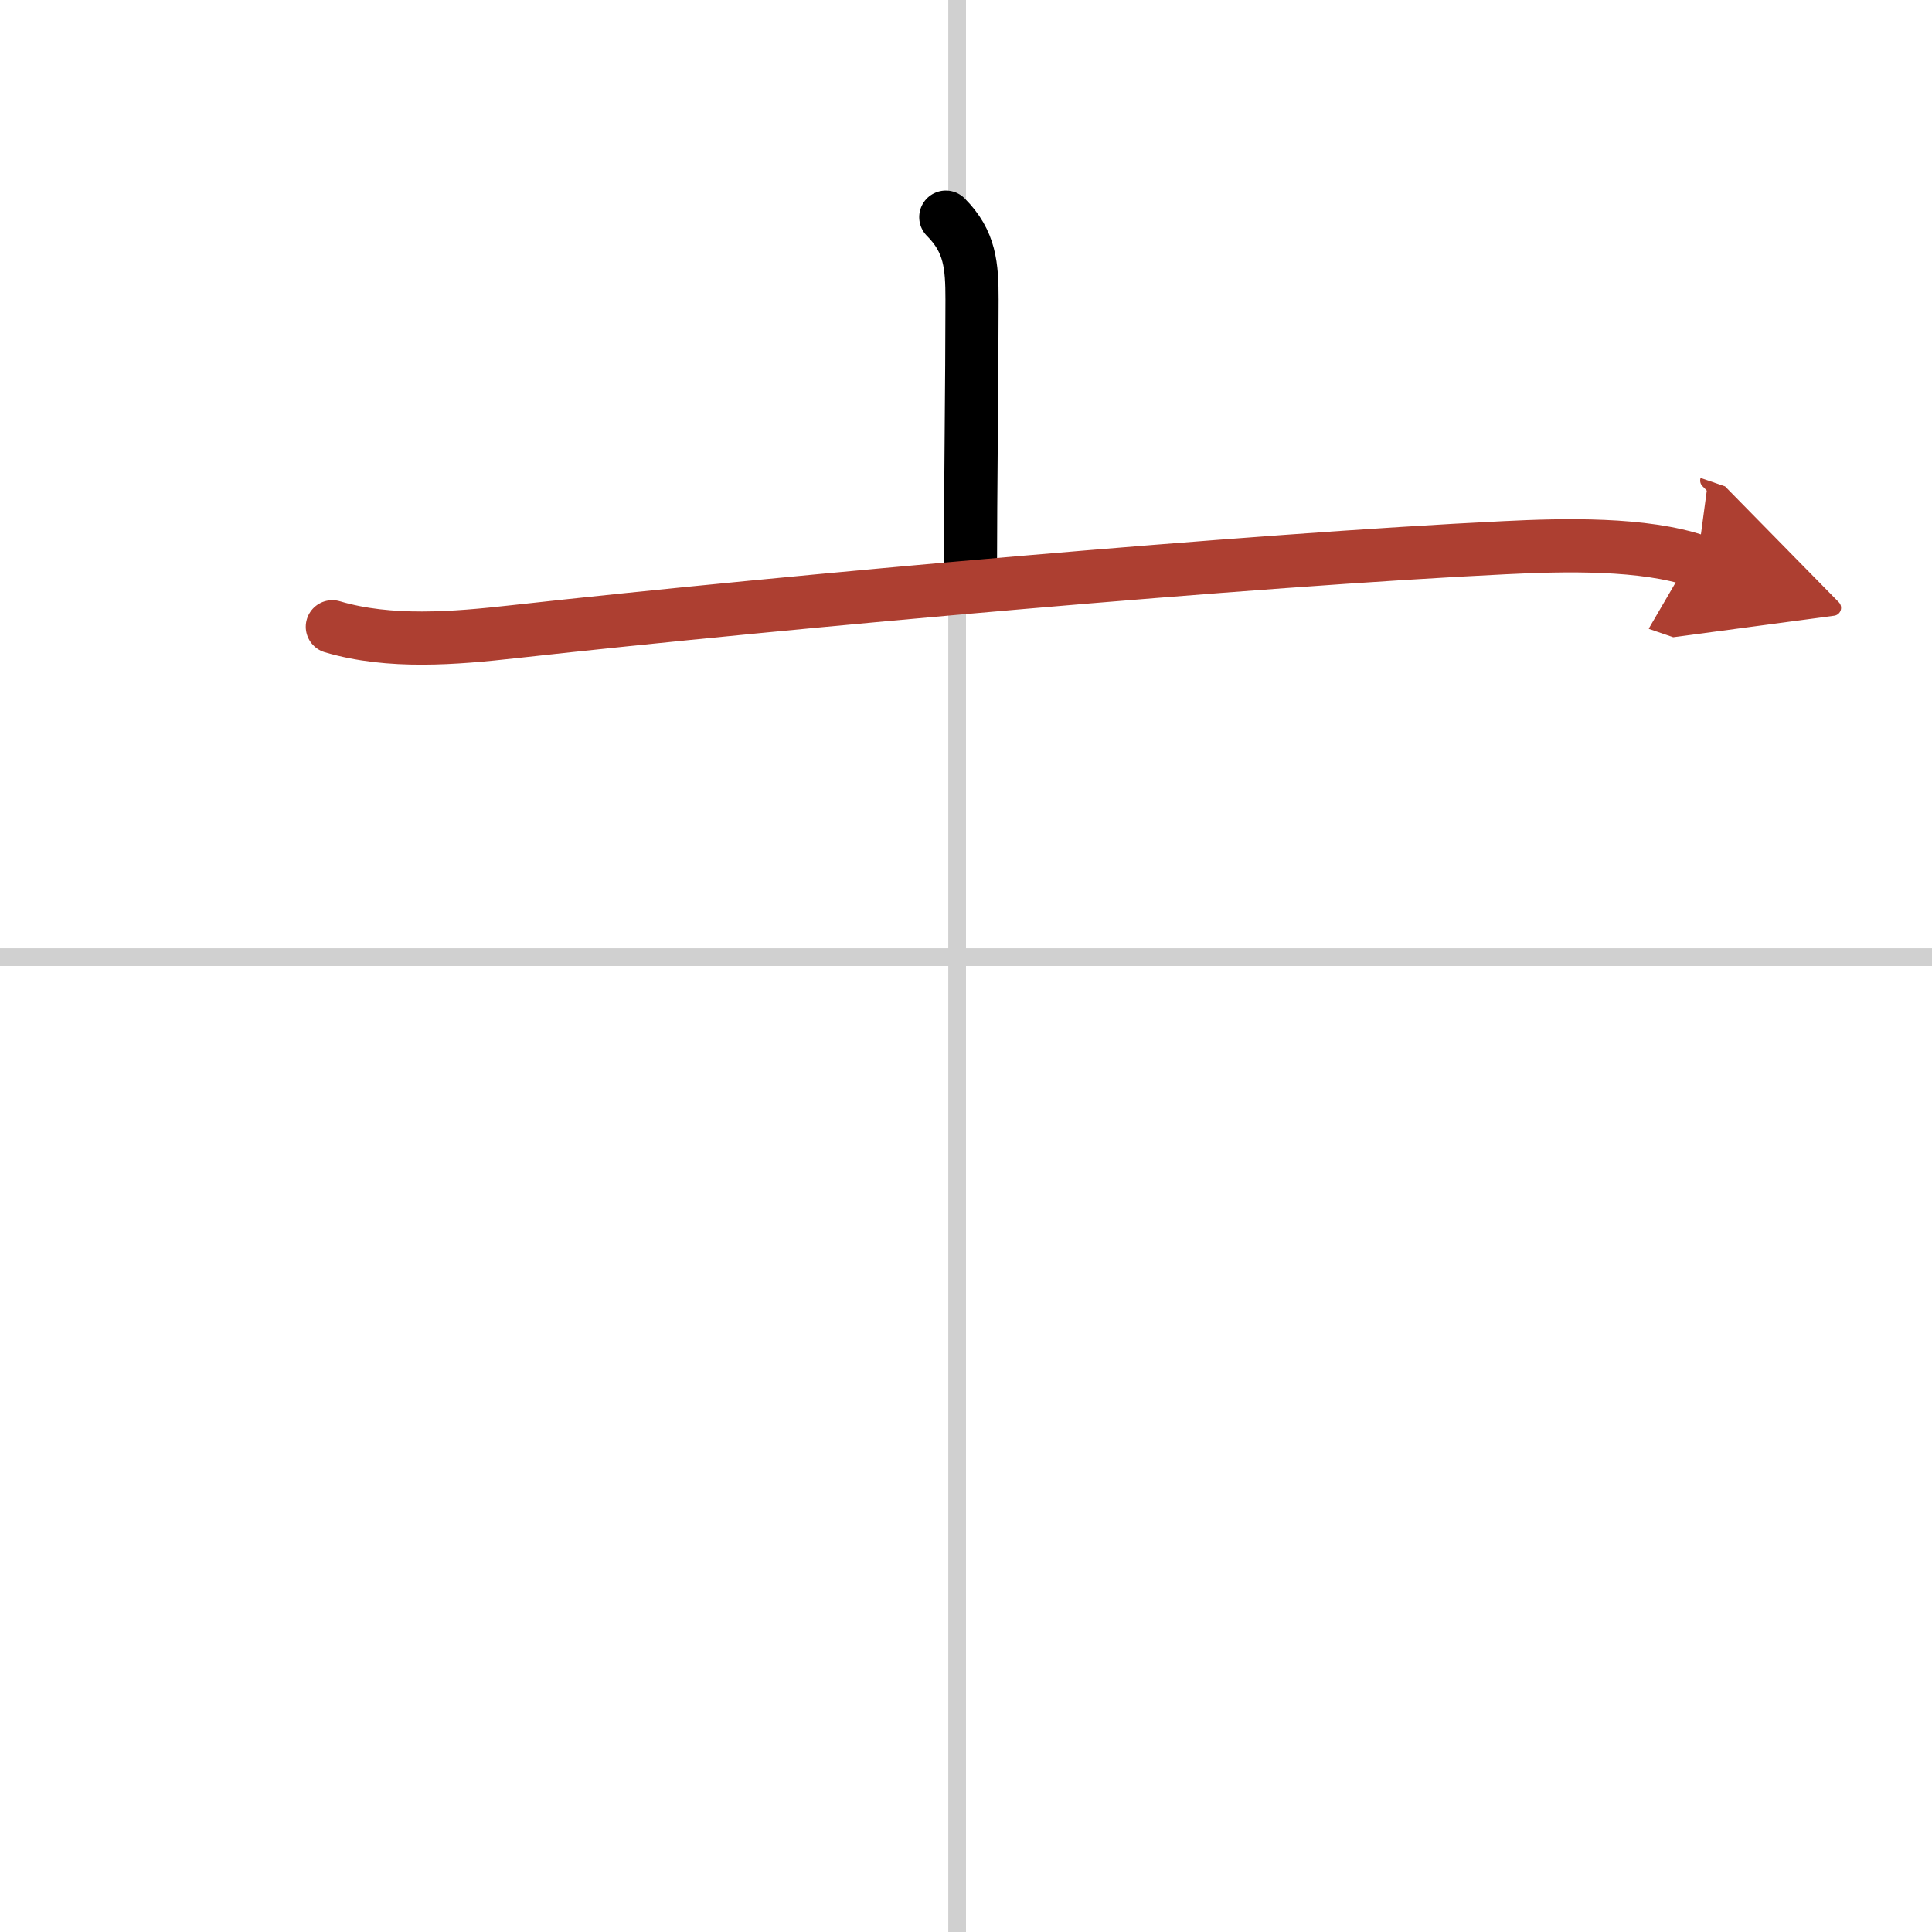<svg width="400" height="400" viewBox="0 0 109 109" xmlns="http://www.w3.org/2000/svg"><defs><marker id="a" markerWidth="4" orient="auto" refX="1" refY="5" viewBox="0 0 10 10"><polyline points="0 0 10 5 0 10 1 5" fill="#ad3f31" stroke="#ad3f31"/></marker></defs><g fill="none" stroke="#000" stroke-linecap="round" stroke-linejoin="round" stroke-width="3"><rect width="100%" height="100%" fill="#fff" stroke="#fff"/><line x1="54" x2="54" y2="109" stroke="#d0d0d0" stroke-width="1"/><line x2="109" y1="54" y2="54" stroke="#d0d0d0" stroke-width="1"/><path d="m53.36 12.25c1.38 1.38 1.48 2.75 1.48 4.66 0 4.45-0.09 11.09-0.09 15.21"/><path d="m18.75 35.36c3.24 0.96 6.91 0.65 10.23 0.28 15.9-1.76 41.72-4.05 55.9-4.74 3.38-0.17 7.88-0.27 10.88 0.76" marker-end="url(#a)" stroke="#ad3f31"/></g></svg>
